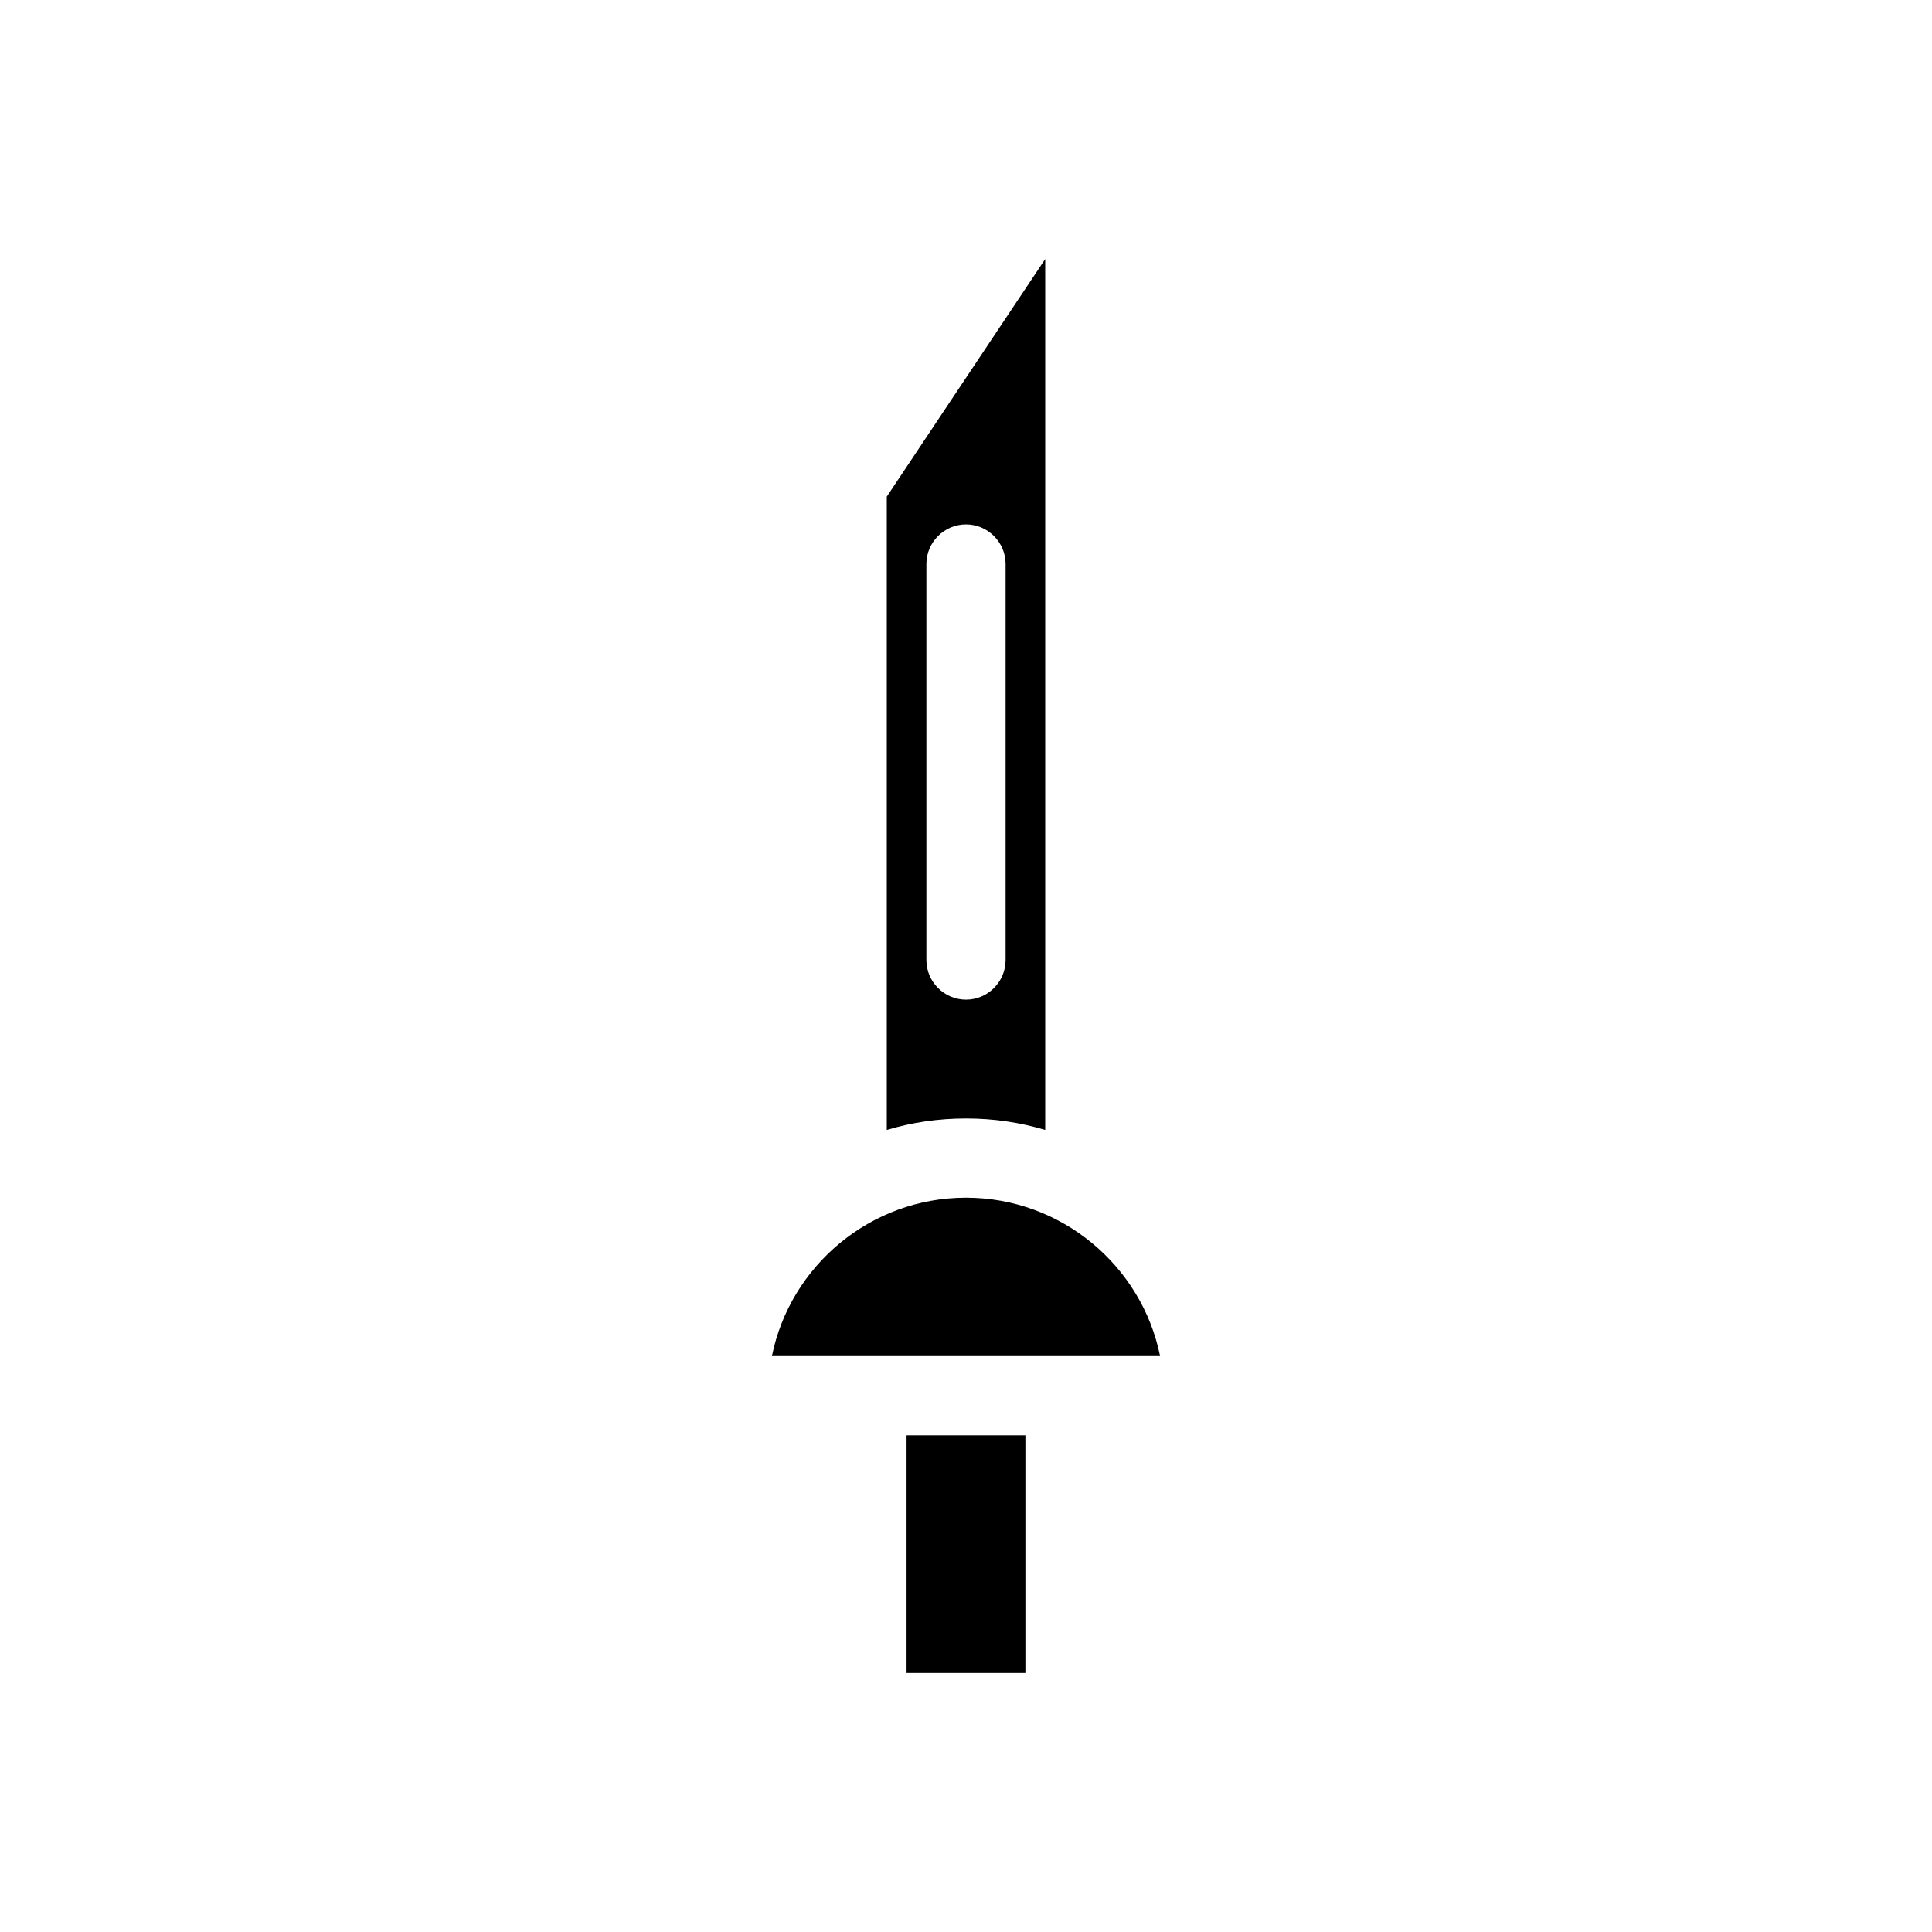 <?xml version="1.0" encoding="UTF-8"?>
<!-- Uploaded to: ICON Repo, www.svgrepo.com, Generator: ICON Repo Mixer Tools -->
<svg fill="#000000" width="800px" height="800px" version="1.1" viewBox="144 144 512 512" xmlns="http://www.w3.org/2000/svg">
 <g>
  <path d="m420.99 443.45v-230.81l-41.984 62.977v167.83c6.613-1.996 13.645-3.043 20.992-3.043s14.379 1.047 20.992 3.043zm-31.488-45.027v-104.96c0-5.773 4.723-10.496 10.496-10.496s10.496 4.723 10.496 10.496v104.96c0 5.773-4.723 10.496-10.496 10.496s-10.496-4.727-10.496-10.496z"/>
  <path d="m384.25 524.38h31.488v62.977h-31.488z"/>
  <path d="m400 461.4c-25.297 0-46.602 18.055-51.43 41.984h102.86c-4.832-23.93-26.141-41.984-51.434-41.984z"/>
 </g>
</svg>